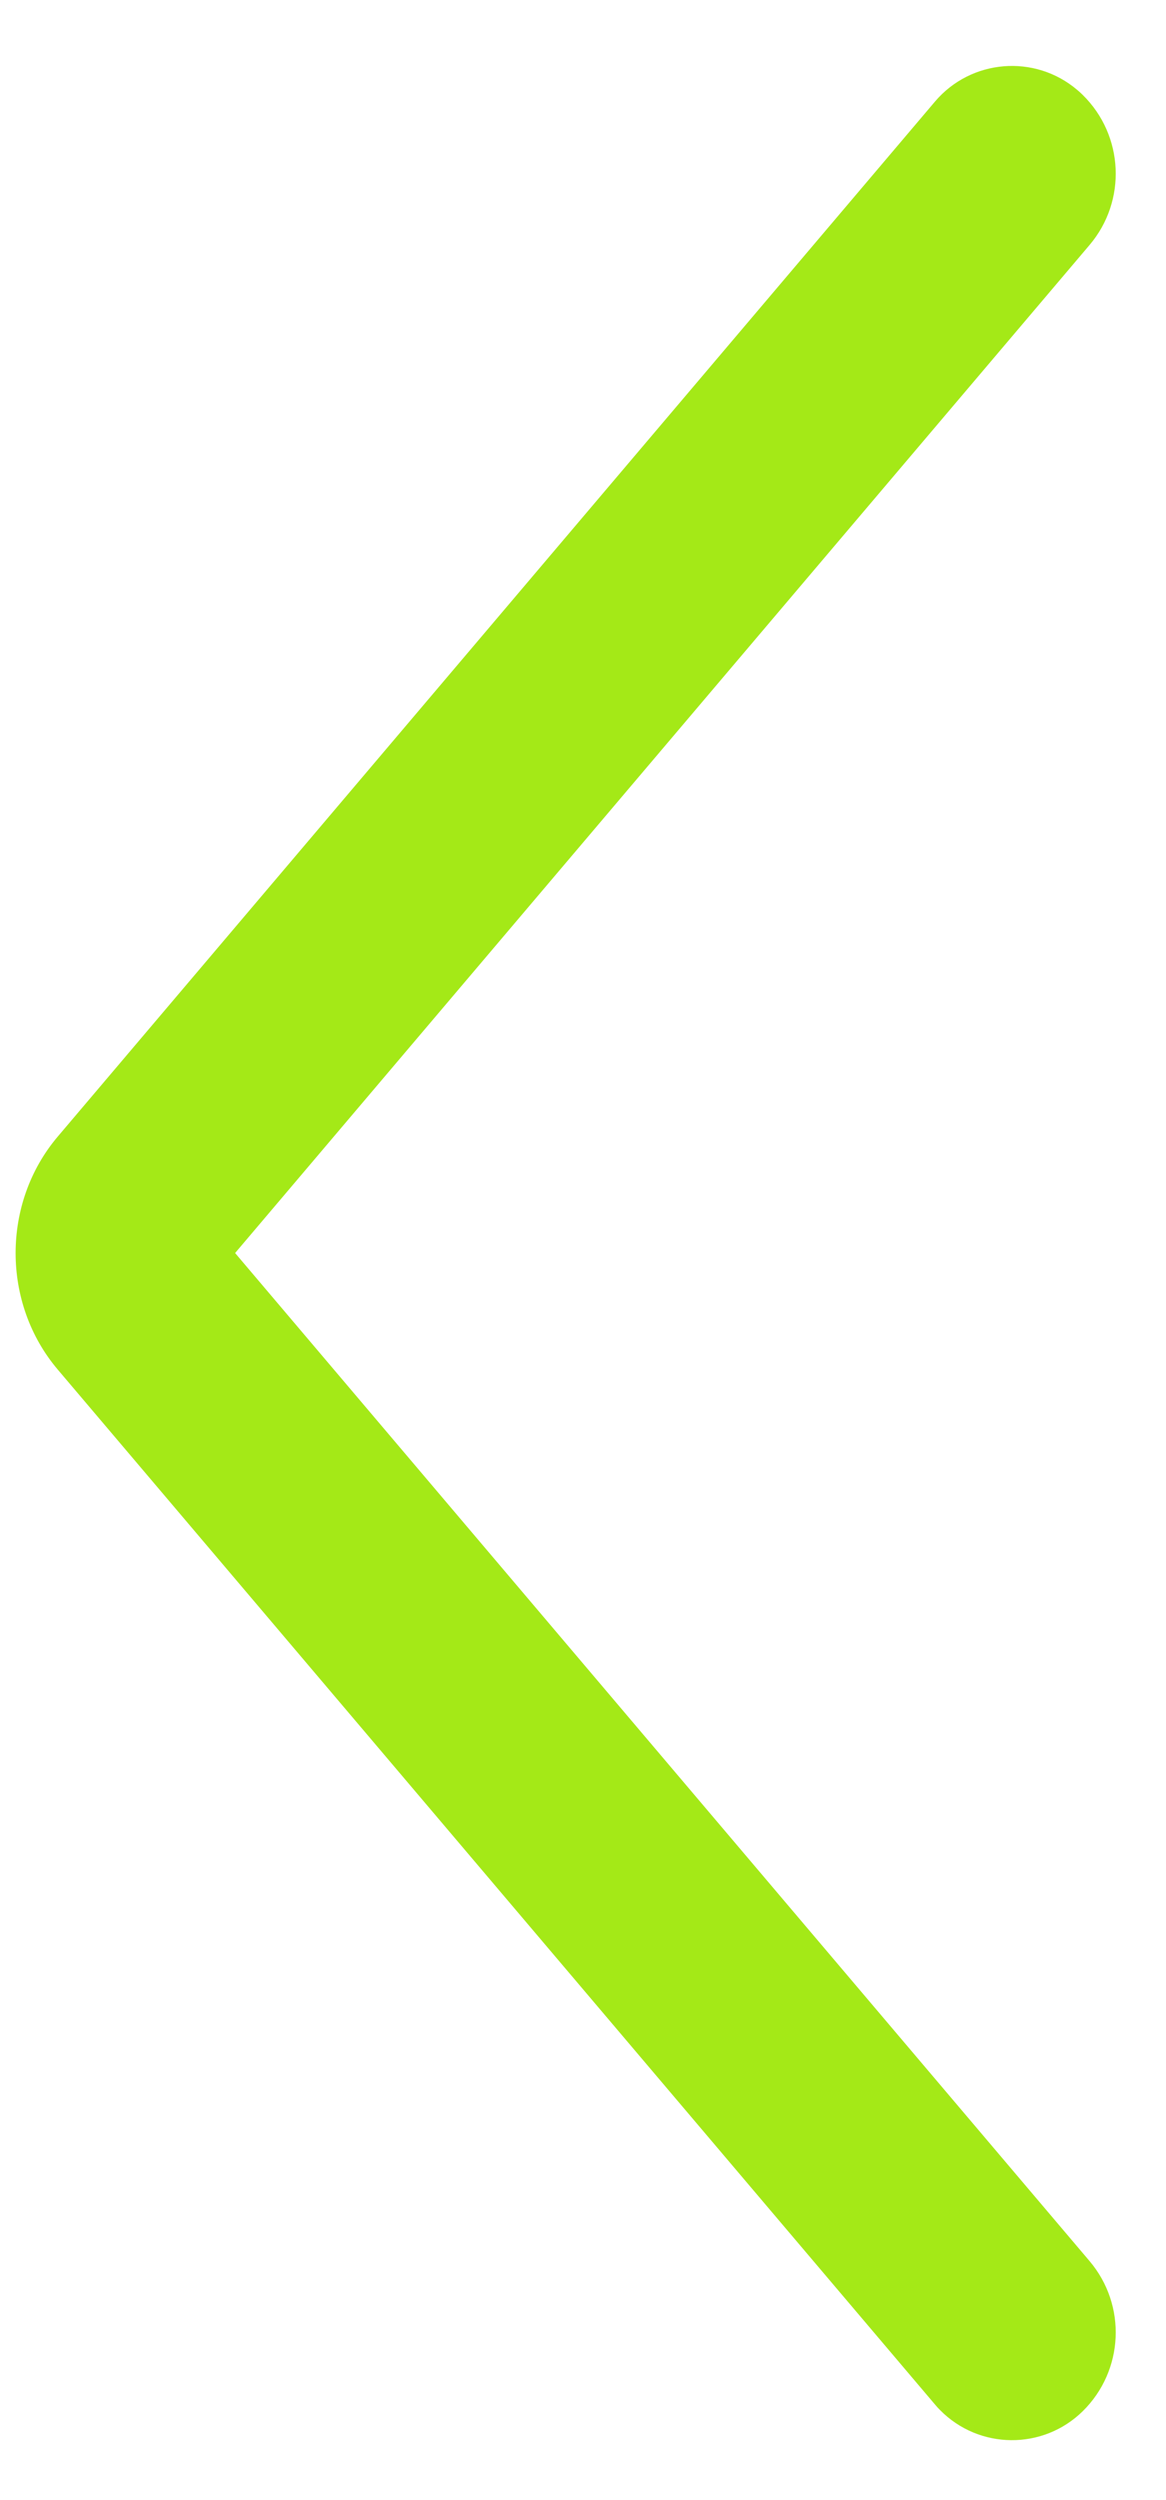 <?xml version="1.0" encoding="UTF-8"?>
<svg width="14px" height="30px" viewBox="0 0 14 30" version="1.1" xmlns="http://www.w3.org/2000/svg" xmlns:xlink="http://www.w3.org/1999/xlink">
    <!-- Generator: Sketch 52.5 (67469) - http://www.bohemiancoding.com/sketch -->
    <title>chevron-left</title>
    <desc>Created with Sketch.</desc>
    <g id="Page-1" stroke="none" stroke-width="1" fill="none" fill-rule="evenodd">
        <g id="lumme-energia-blogilistaus-draft1" transform="translate(-1481, -3116)" fill="#A4E917">
            <g id="chevron-left" transform="translate(1480, 3116)">
                <g transform="translate(8, 15) scale(1, -1) rotate(-180) translate(-8, -15) translate(1, 0)" id="Path">
                    <path d="M11.177,15.036 L0.918,2.94 C0.469,2.411 0.505,1.625 1,1.139 C1.032,1.108 1.032,1.108 1.066,1.079 C1.576,0.646 2.341,0.709 2.774,1.219 L13.307,13.639 C13.981,14.434 13.981,15.639 13.307,16.434 L2.774,28.853 C2.745,28.887 2.745,28.887 2.714,28.919 C2.245,29.396 1.478,29.403 1,28.934 C0.505,28.447 0.469,27.662 0.918,27.132 L11.177,15.036 Z" fill-rule="nonzero"></path>
                </g>
            </g>
        </g>
    </g>
</svg>